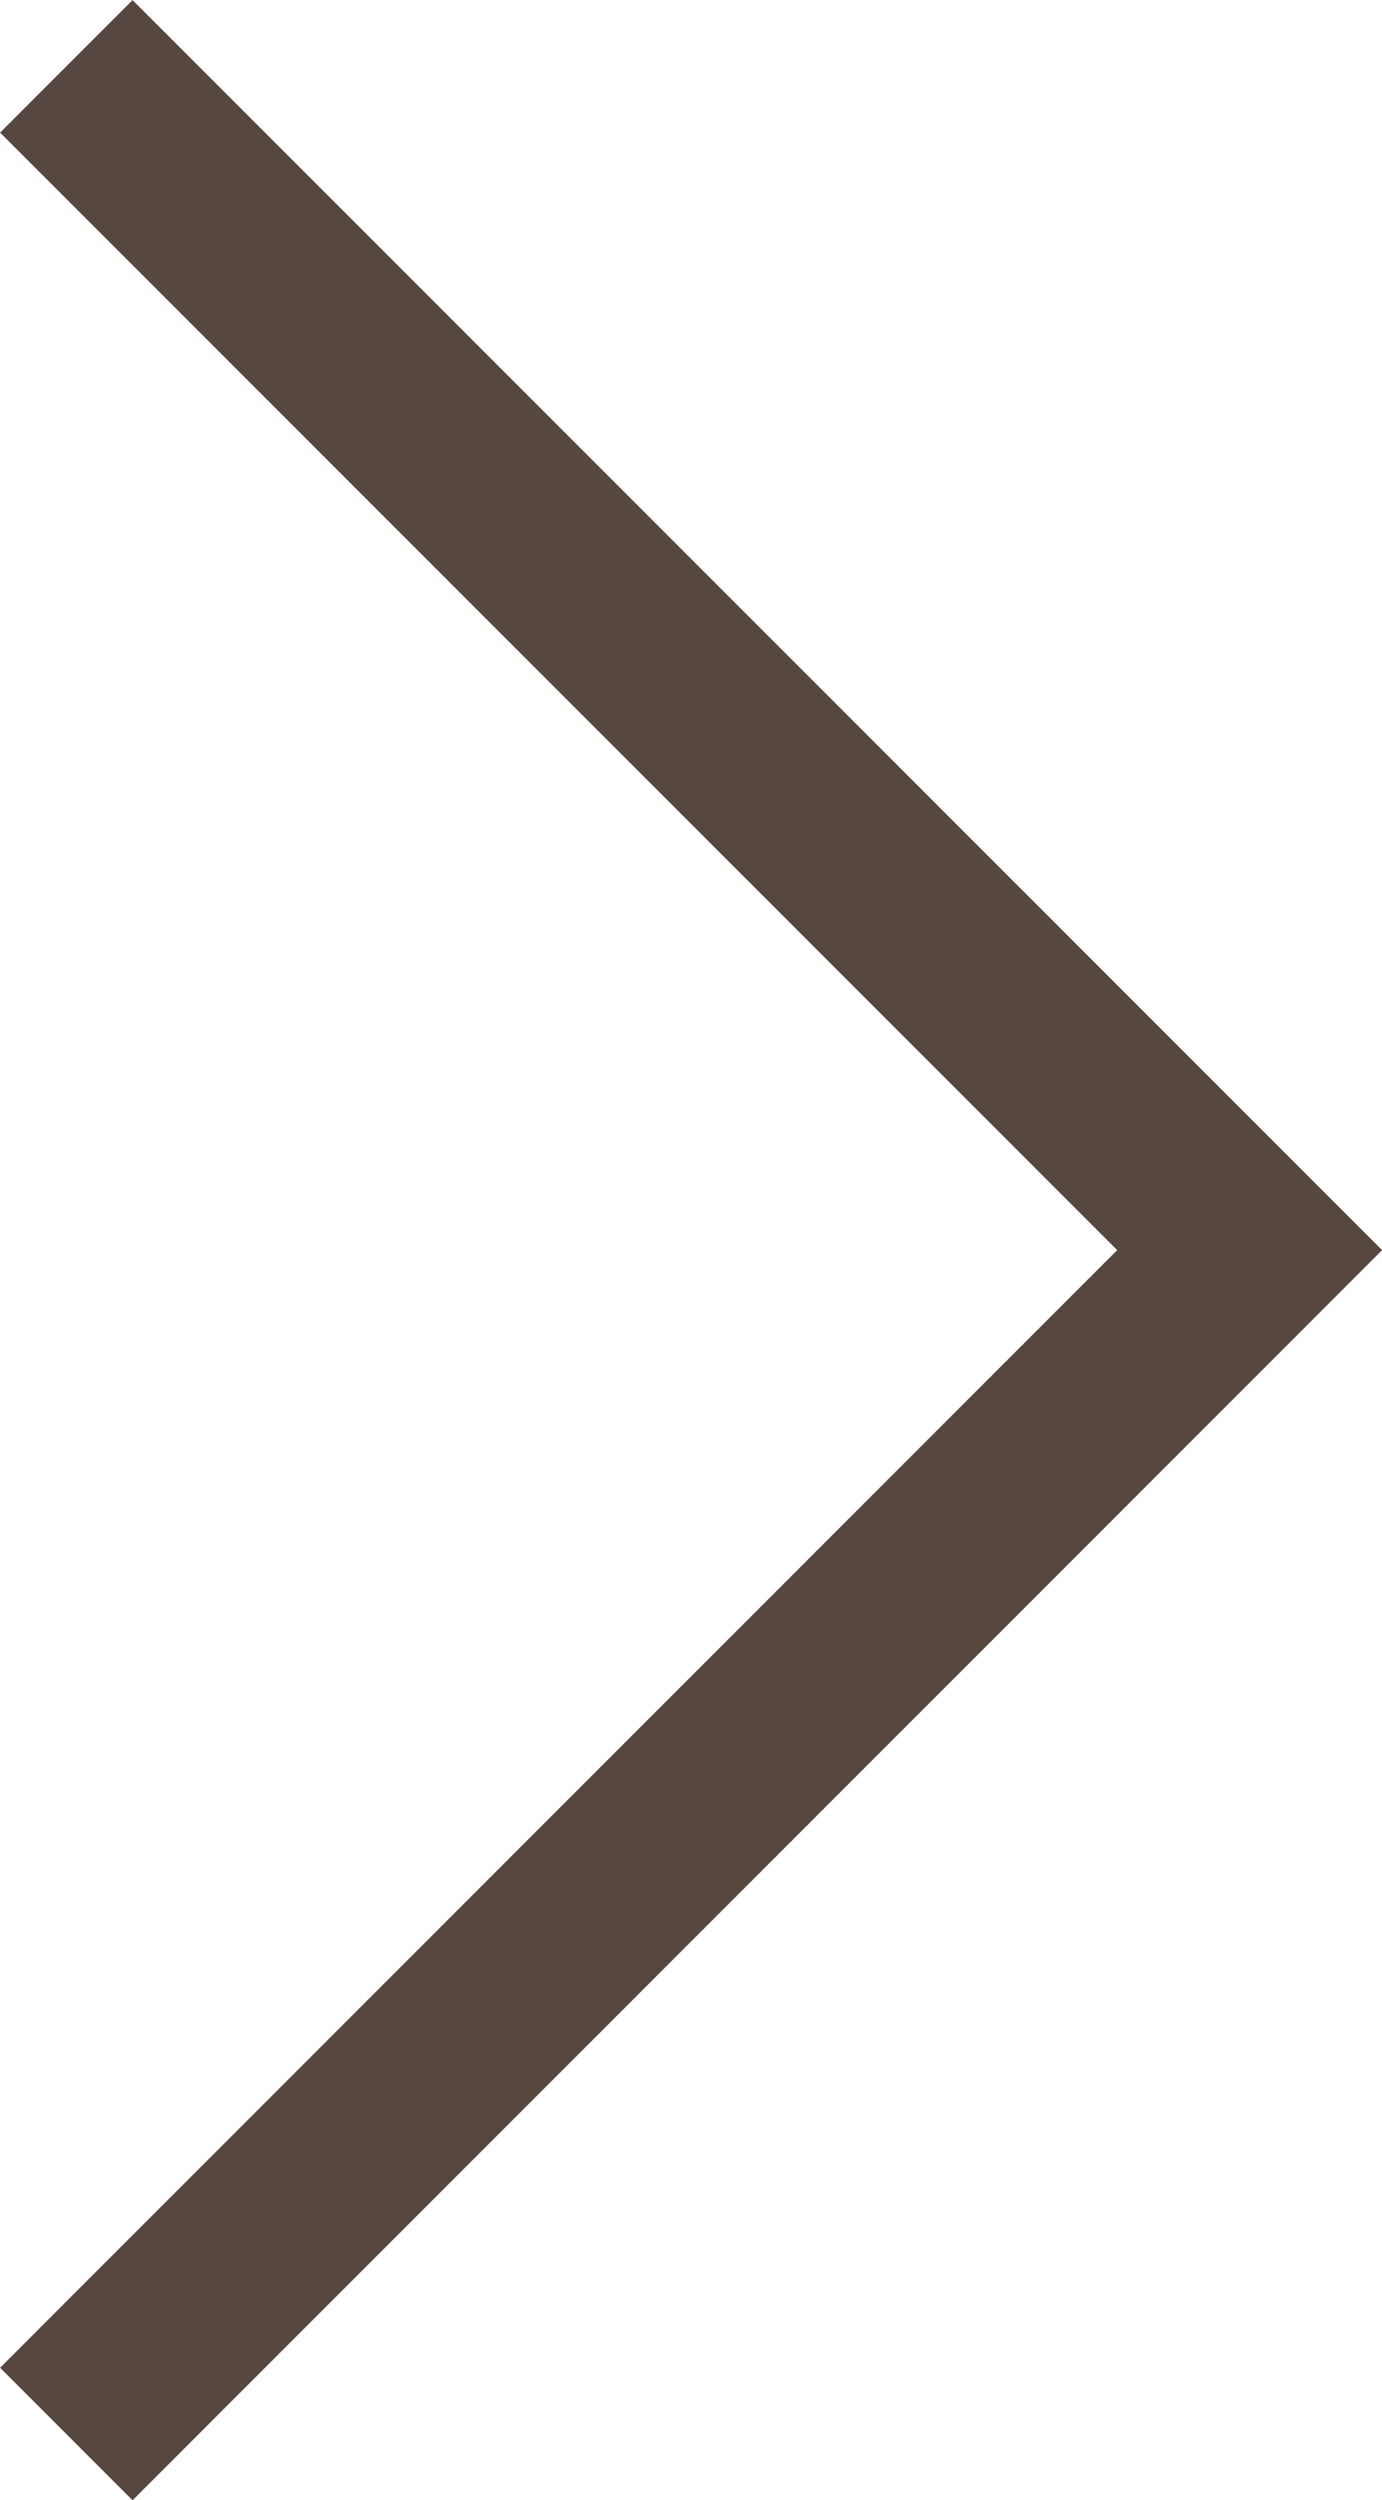 <svg xmlns="http://www.w3.org/2000/svg" width="14.755" height="26.679" viewBox="0 0 14.755 26.679">
  <defs>
    <style>
      .cls-1 {
        fill: none;
        stroke: #57483f;
        stroke-width: 2px;
      }
    </style>
  </defs>
  <path id="Path_101" data-name="Path 101" class="cls-1" d="M6426.5,703.922l12.634,12.632L6426.5,729.187" transform="translate(-6425.792 -703.214)"/>
</svg>
